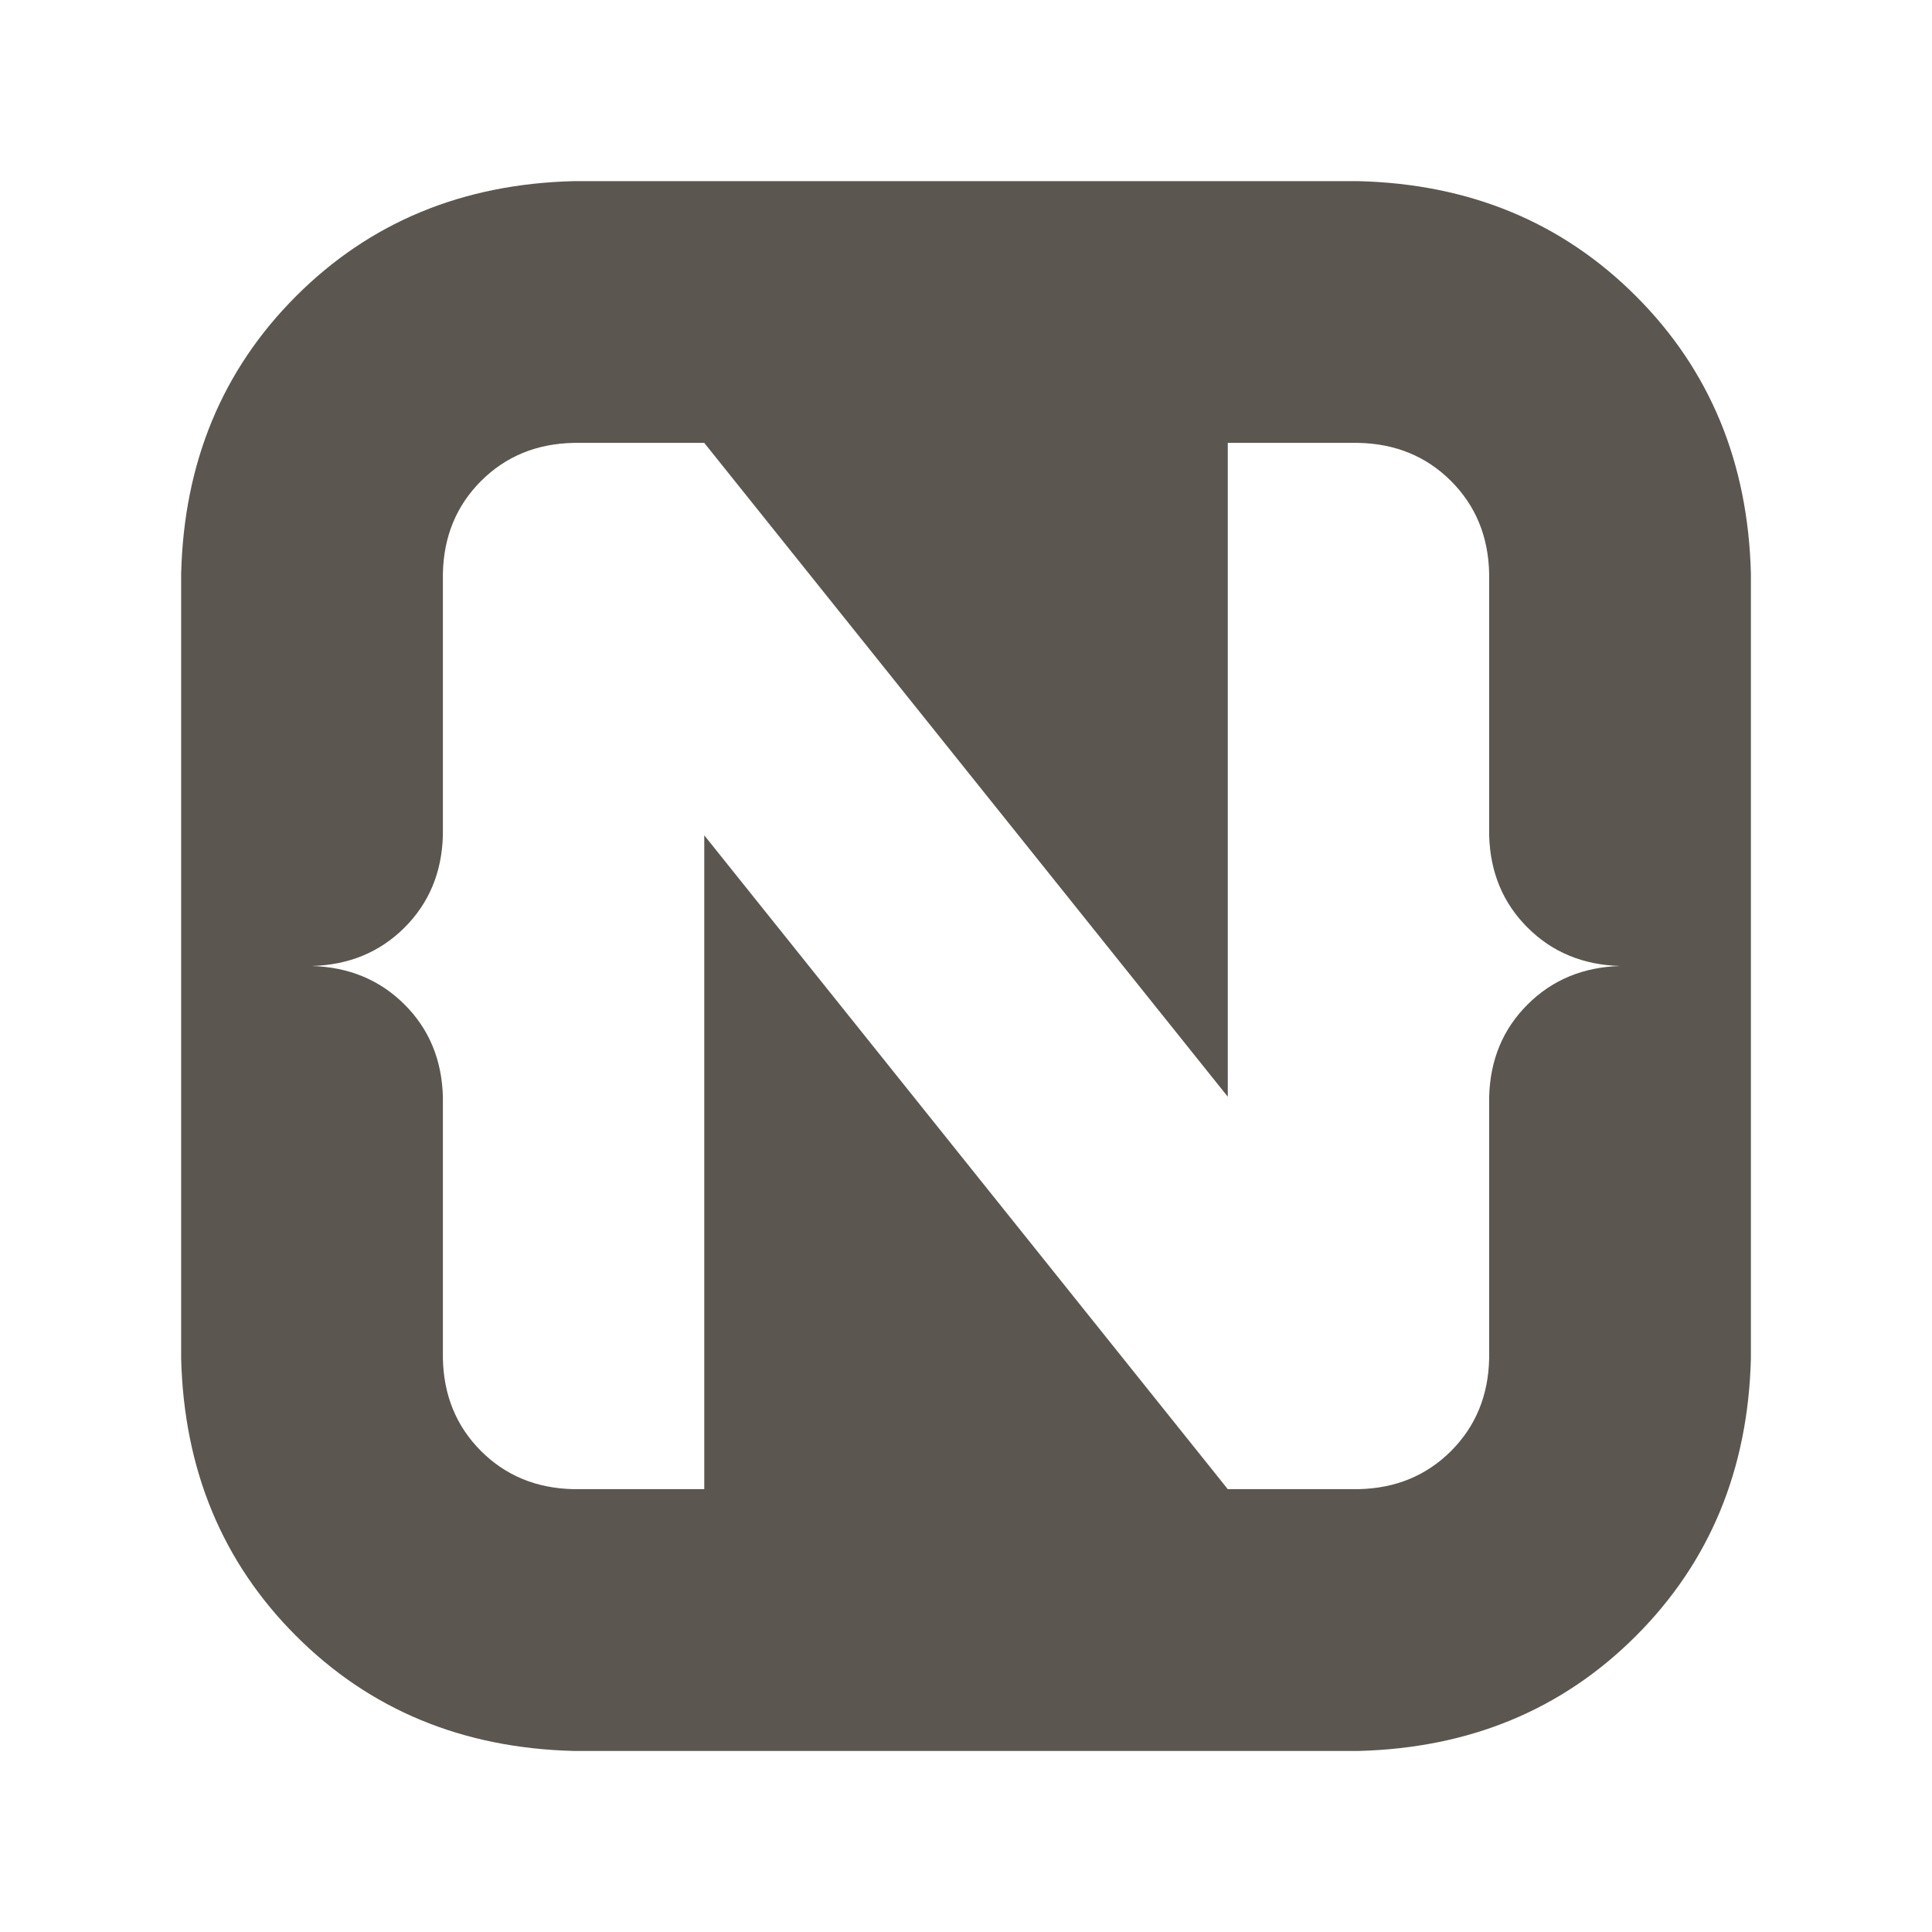 <svg width="42" height="42" viewBox="0 0 42 42" fill="none" xmlns="http://www.w3.org/2000/svg">
<g id="icons">
<g id="Group">
<path id="Vector" d="M35.564 6.437C37.169 8.042 38.002 10.053 38.063 12.469V29.532C38.002 31.948 37.169 33.959 35.564 35.564C33.959 37.169 31.948 38.002 29.532 38.064H12.469C10.053 38.002 8.042 37.169 6.437 35.564C4.832 33.959 3.999 31.948 3.938 29.532V12.469C3.999 10.053 4.832 8.042 6.437 6.437C8.042 4.832 10.053 3.999 12.469 3.938H29.532C31.948 3.999 33.959 4.832 35.564 6.437ZM33.211 20.168C32.674 19.634 32.395 18.965 32.373 18.159V12.469C32.356 11.664 32.08 10.993 31.544 10.457C31.008 9.921 30.337 9.645 29.532 9.628H26.691V23.842L15.31 9.628H12.469C11.664 9.645 10.993 9.921 10.457 10.457C9.921 10.993 9.645 11.664 9.628 12.469V18.159C9.606 18.965 9.327 19.634 8.791 20.168C8.255 20.701 7.584 20.978 6.779 21C7.584 21.023 8.255 21.301 8.791 21.834C9.327 22.367 9.606 23.037 9.628 23.842V29.532C9.645 30.337 9.921 31.008 10.457 31.544C10.993 32.08 11.664 32.356 12.469 32.373H15.31V18.159L26.691 32.373H29.532C30.337 32.356 31.008 32.08 31.544 31.544C32.08 31.008 32.356 30.337 32.373 29.532V23.842C32.395 23.037 32.674 22.367 33.211 21.834C33.746 21.301 34.417 21.023 35.222 21C34.417 20.978 33.746 20.701 33.211 20.168Z" fill="#5B5750"/>
</g>
</g>
</svg>
